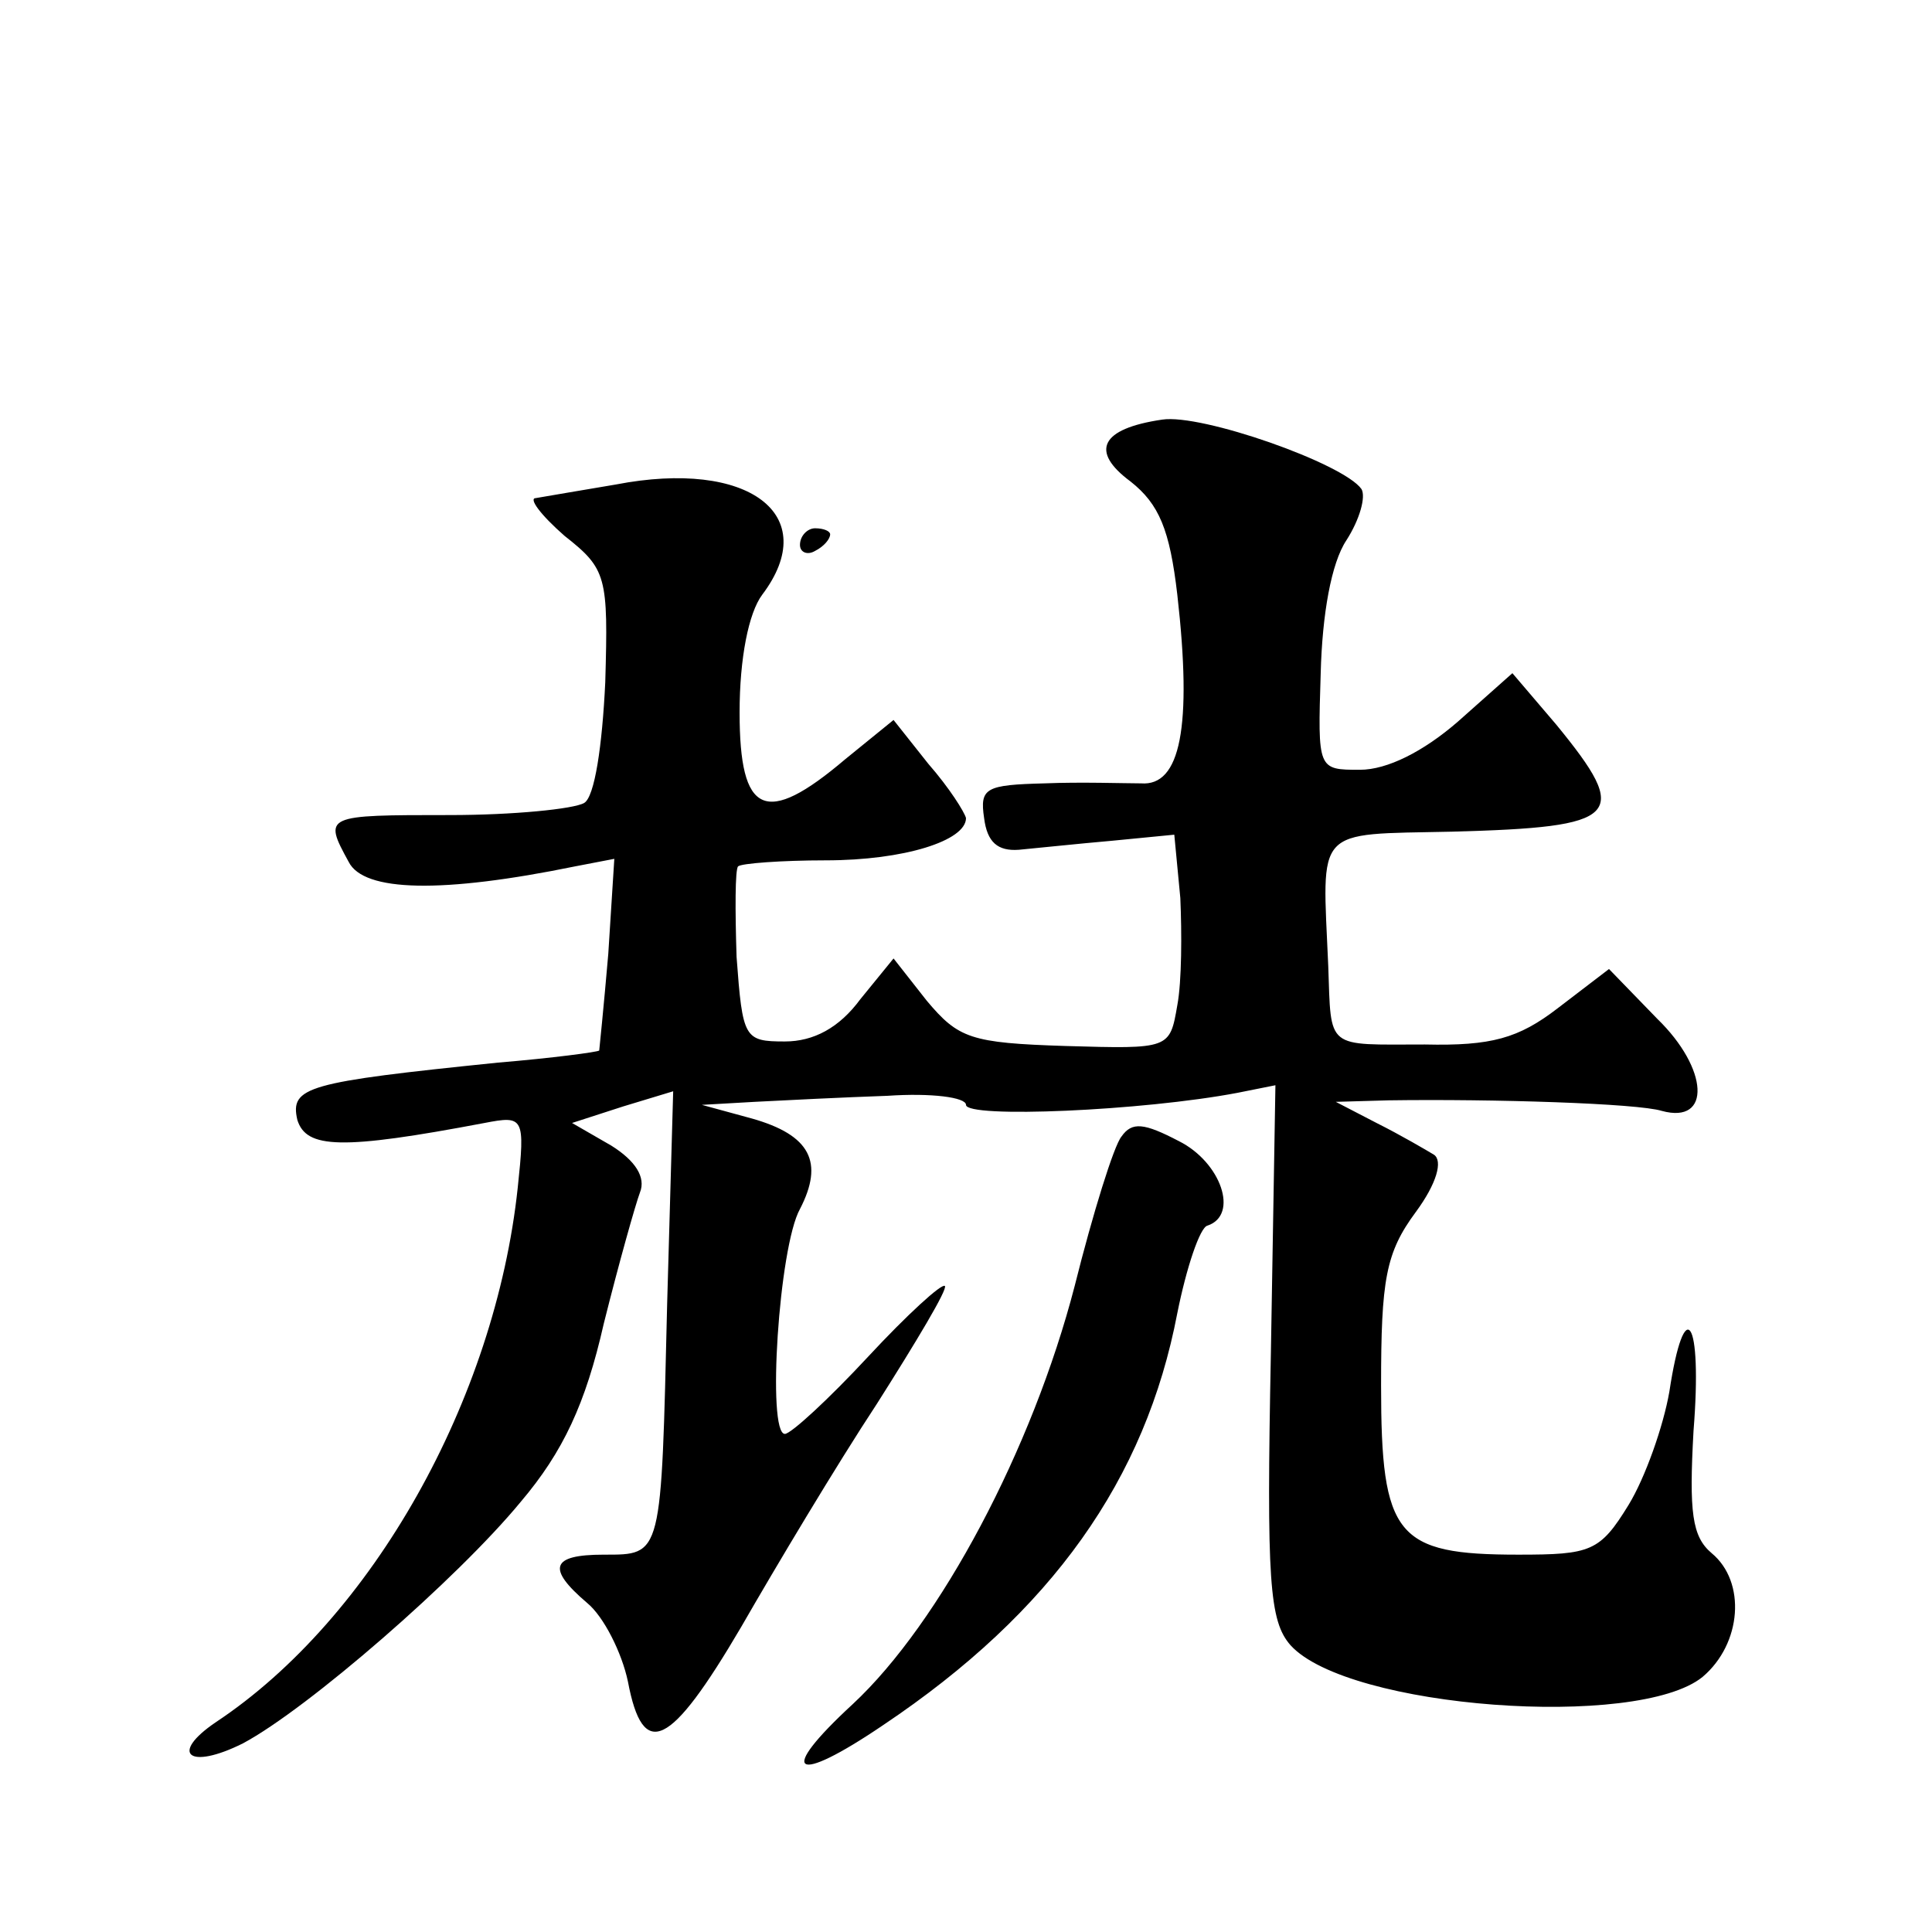<?xml version="1.0" standalone="no"?>
<!DOCTYPE svg PUBLIC "-//W3C//DTD SVG 20010904//EN"
 "http://www.w3.org/TR/2001/REC-SVG-20010904/DTD/svg10.dtd">
<svg version="1.0" xmlns="http://www.w3.org/2000/svg"
 width="128pt" height="128pt" viewBox="0 0 128 128"
 preserveAspectRatio="xMidYMid meet">
<g transform="translate(0,128) scale(0.1,-0.1)"
fill="#0" stroke="none">
<path d="M770 1002 c-41 -6 -48 -21 -21 -41 19 -15 26 -32 31 -75 10 -88 2 -127
-24 -125 -11 0 -40 1 -64 0 -39 -1 -43 -3 -40 -23 2 -16 9 -22 23 -21 11 1 39 4
62 6 l41 4 4 -42 c1 -23 1 -55 -2 -71 -5 -29 -5 -29 -74 -27 -63 2 -71 5 -92 30
l-22 28 -22 -27 c-14 -19 -31 -28 -50 -28 -27 0 -28 2 -32 56 -1 31 -1 58 1 60
2 2 29 4 58 4 52 0 93 13 93 28 -1 4 -11 20 -25 36 l-23 29 -32 -26 c-53 -45 -70
-37 -70 31 0 36 6 66 15 78 40 53 -9 90 -97 73 -24 -4 -47 -8 -53 -9 -5 0 3 -11
19 -25 28 -22 29 -27 27 -97 -2 -42 -7 -76 -14 -80 -7 -4 -47 -8 -89 -8 -83 0 -84
0 -67 -31 10 -20 62 -21 150 -3 l26 5 -4 -63 c-3 -35 -6 -64 -6 -64 -1 -1 -31 -5
-67 -8 -127 -13 -138 -16 -133 -38 6 -19 29 -20 124 -2 26 5 27 4 22 -43 -15 -140
-96 -285 -200 -354 -31 -21 -18 -32 18 -14 43 23 142 109 184 160 28 33 43 65 55
118 10 40 21 79 24 87 4 10 -3 21 -19 31 l-26 15 34 11 33 10 -4 -141 c-4 -168
-3 -166 -42 -166 -35 0 -38 -9 -11 -32 11 -9 23 -33 27 -52 10 -53 28 -44 75 36
23 40 63 107 90 148 26 41 47 76 45 78 -2 2 -25 -19 -51 -47 -26 -28 -51 -51 -55
-51 -12 0 -4 124 10 149 16 31 7 49 -32 60 l-33 9 35 2 c19 1 59 3 88 4 29 2 52
-1 52 -6 0 -9 117 -4 180 8 l25 5 -3 -177 c-3 -152 -1 -178 13 -194 38 -42 230
-56 273 -21 26 22 29 63 6 82 -13 11 -15 27 -12 81 6 75 -6 92 -16 26 -4 -23 -16
-57 -27 -75 -19 -31 -25 -33 -73 -33 -81 0 -91 12 -91 112 0 70 3 88 23 115 14
19 18 34 12 38 -5 3 -22 13 -38 21 l-27 14 35 1 c69 1 165 -2 181 -7 33 -9 31 28
-3 61 l-32 33 -34 -26 c-26 -20 -44 -25 -88 -24 -66 0 -62 -4 -64 52 -4 93 -10
87 82 89 112 3 119 10 69 71 l-29 34 -36 -32 c-23 -20 -47 -32 -65 -32 -28 0 -28
0 -26 64 1 39 7 73 17 88 9 14 13 29 10 34 -12 17 -106 50 -132 46z M530 919 c0
-5 5 -7 10 -4 6 3 10 8 10 11 0 2 -4 4 -10 4 -5 0 -10 -5 -10 -11z M743 527 c-5
-6 -19 -51 -31 -99 -28 -108 -89 -223 -147 -277 -51 -47 -39 -54 20 -14 112 75
174 163 195 273 6 30 15 57 20 58 21 7 9 42 -19 56 -23 12 -31 13 -38 3z"/>
</g>
</svg>
